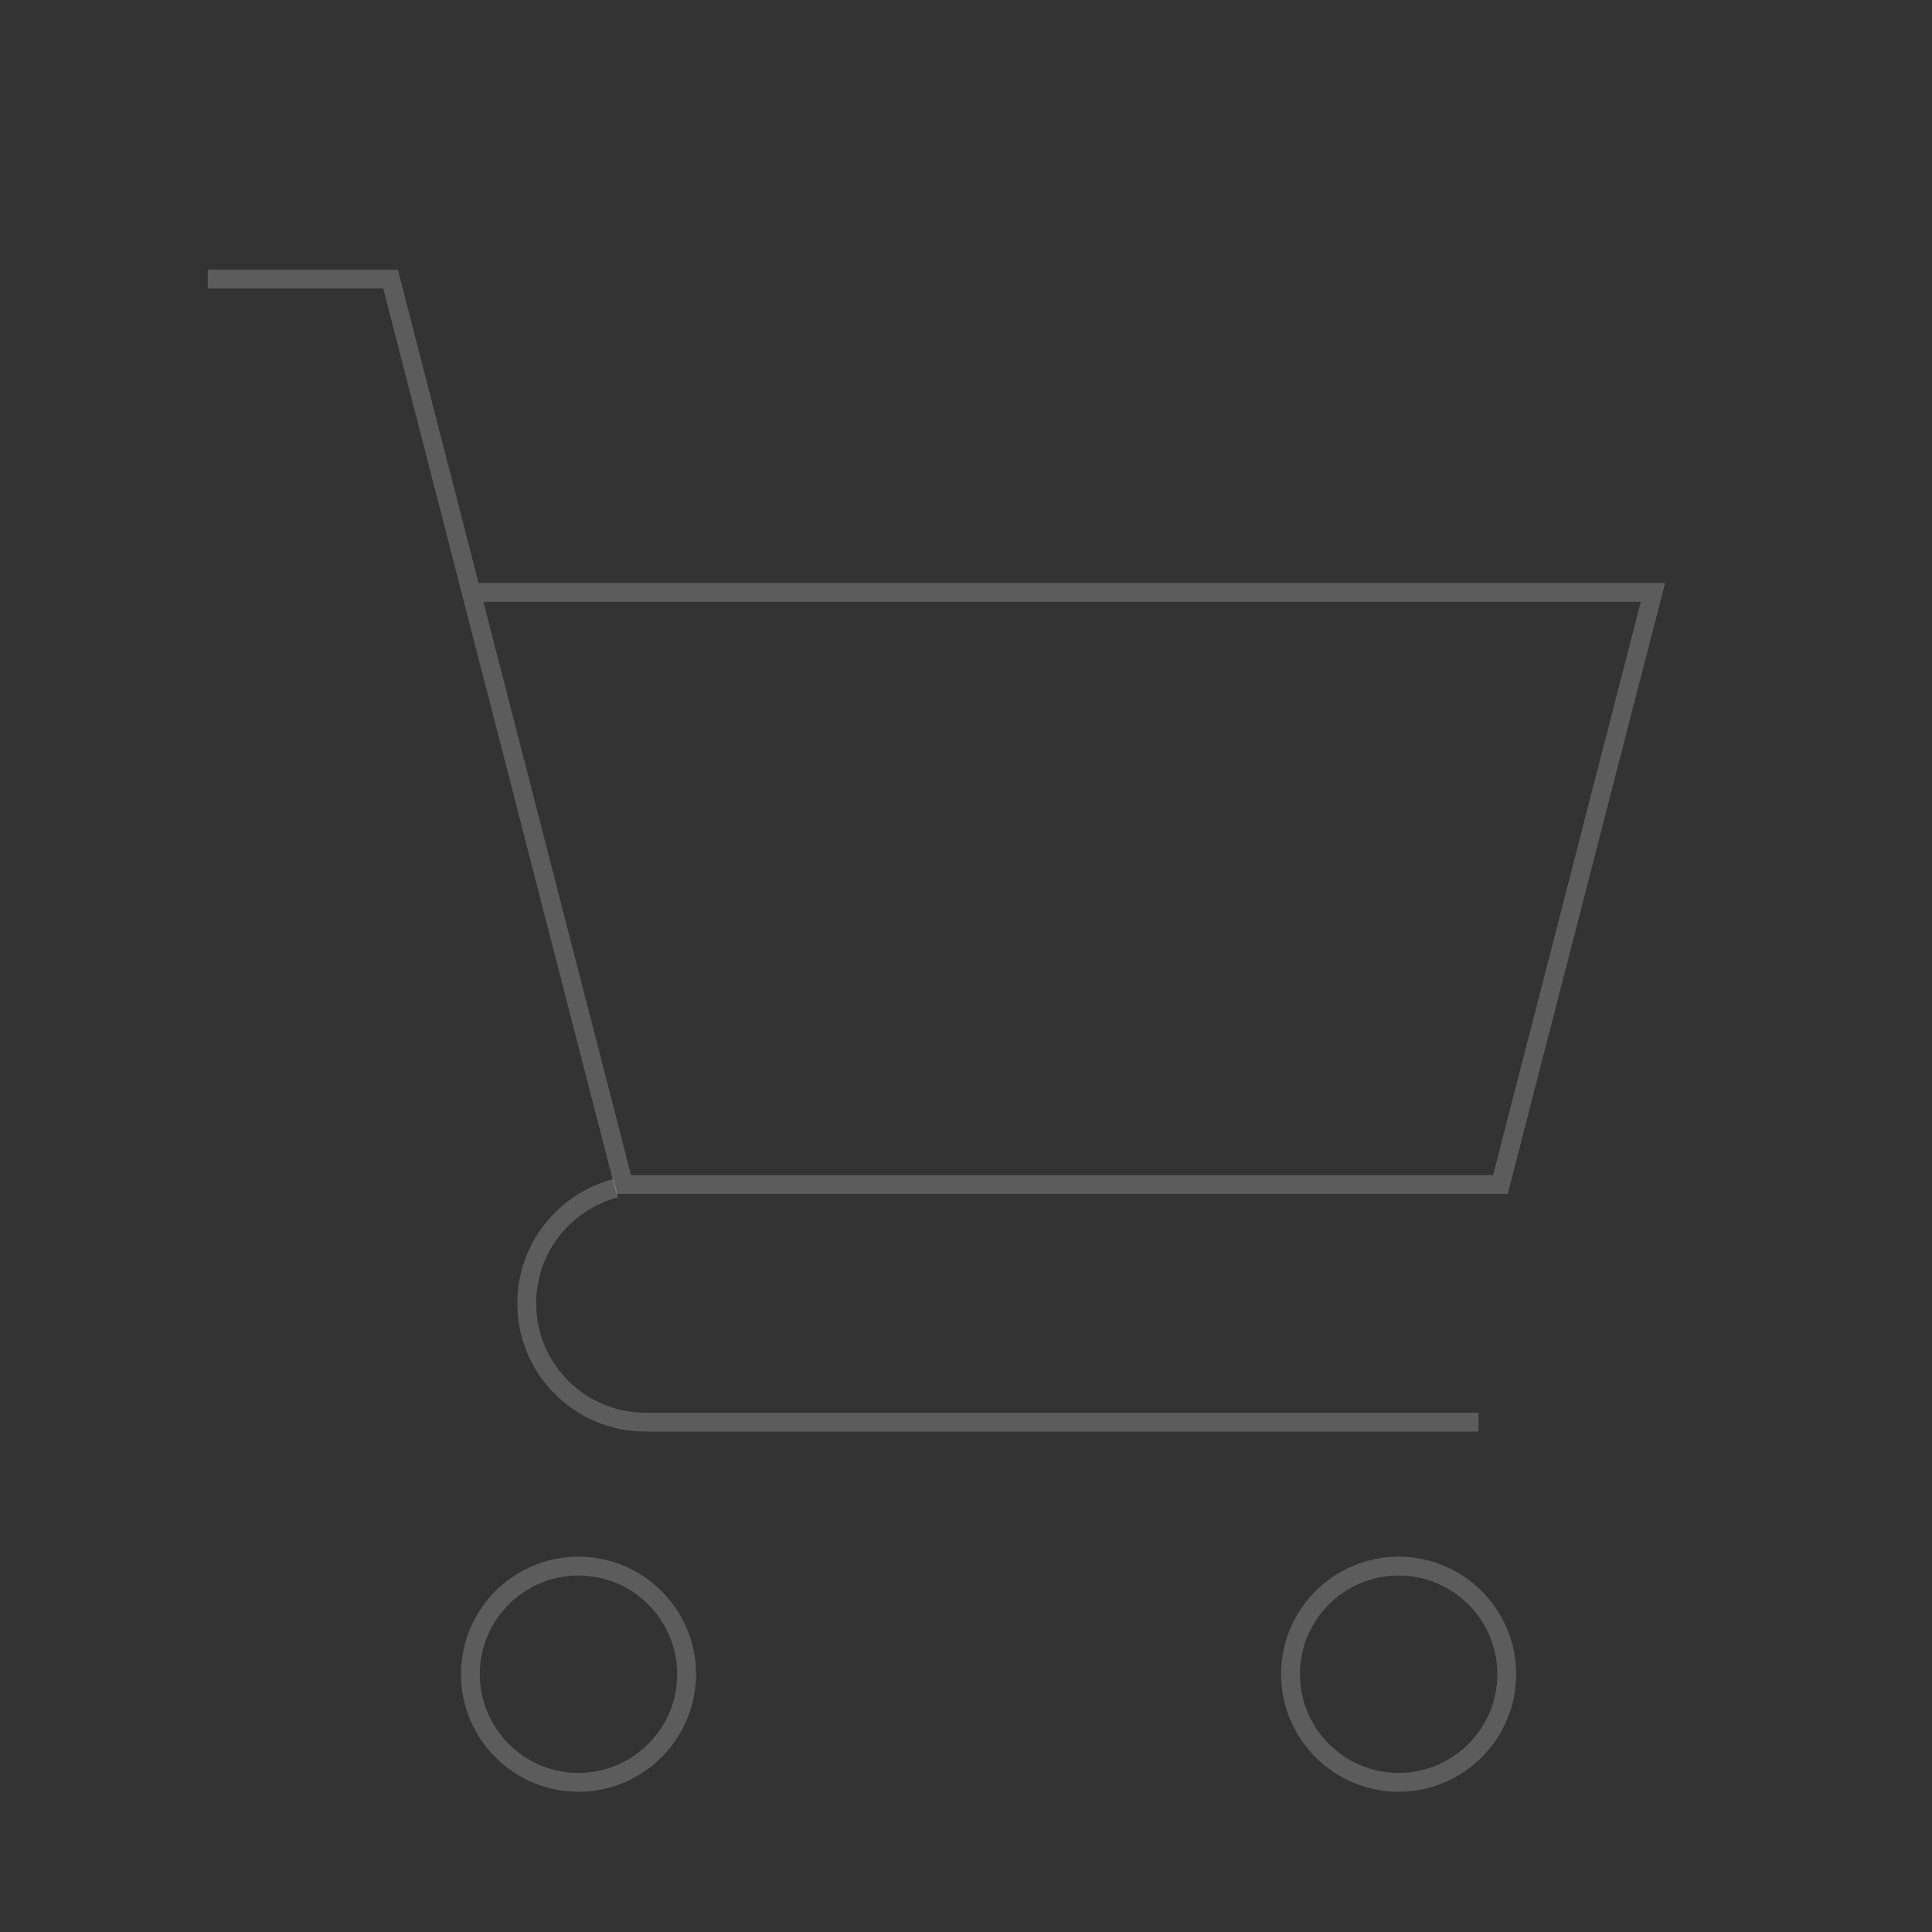 <svg width="205" height="205" viewBox="0 0 205 205" fill="none" xmlns="http://www.w3.org/2000/svg">
<rect x="0" y="0" width="205" height="205" fill="#333333" stroke="none"/>
<path d="M156.887 150.901H68.497C65.128 150.901 61.961 149.59 59.583 147.209C57.202 144.832 55.894 141.668 55.894 138.293C55.894 134.928 57.205 131.762 59.583 129.378C61.201 127.758 63.184 126.633 65.348 126.079" stroke="white" stroke-opacity="0.2" stroke-width="2"/>
<path d="M22.042 29.611H41.442L50.003 62.859M50.003 62.859L66.179 125.685H159.204L175.389 62.859H50.003Z" stroke="white" stroke-opacity="0.2" stroke-width="2"/>
<path d="M159.877 177.642C159.877 183.97 154.731 189.12 148.406 189.12C142.08 189.12 136.934 183.97 136.934 177.642C136.934 171.318 142.08 166.174 148.406 166.174C154.731 166.174 159.877 171.317 159.877 177.642Z" stroke="white" stroke-opacity="0.2" stroke-width="2"/>
<path d="M72.854 177.642C72.854 183.97 67.706 189.12 61.379 189.12C55.054 189.12 49.912 183.97 49.912 177.642C49.912 171.318 55.054 166.174 61.379 166.174C67.706 166.174 72.854 171.317 72.854 177.642Z" stroke="white" stroke-opacity="0.2" stroke-width="2"/>
</svg>
